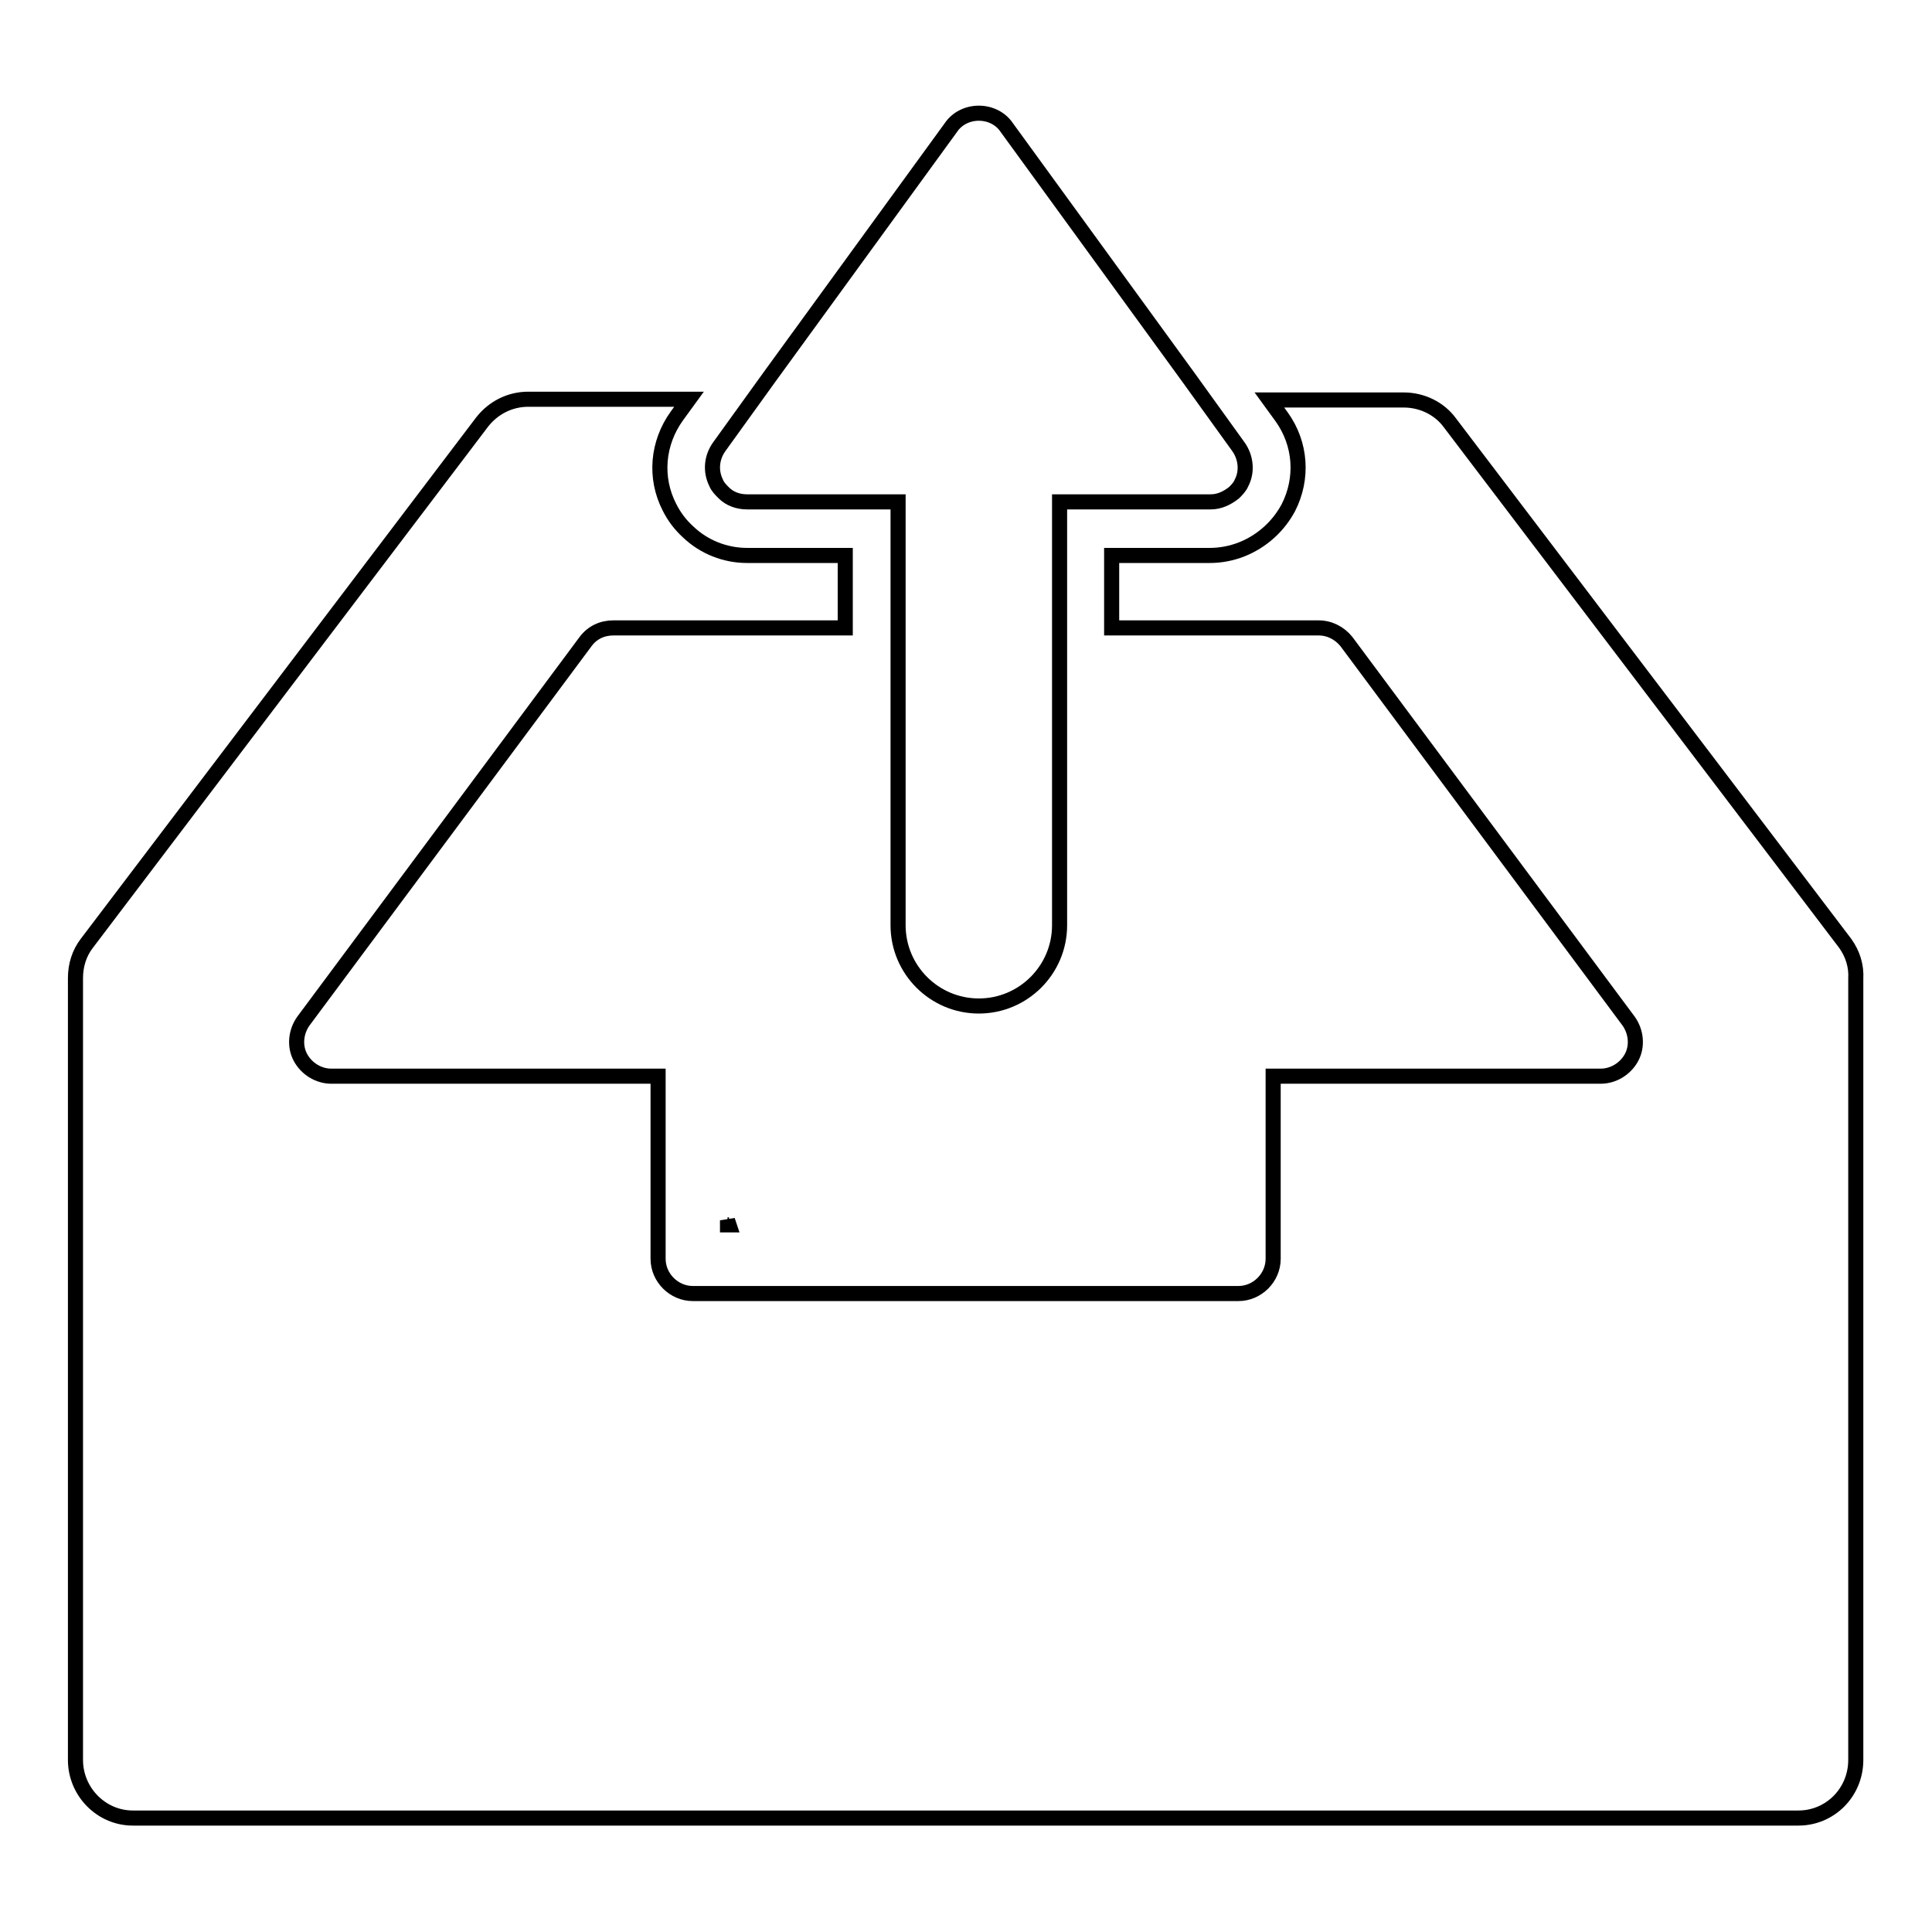 <?xml version="1.0" encoding="utf-8"?>
<!-- Svg Vector Icons : http://www.onlinewebfonts.com/icon -->
<!DOCTYPE svg PUBLIC "-//W3C//DTD SVG 1.1//EN" "http://www.w3.org/Graphics/SVG/1.1/DTD/svg11.dtd">
<svg version="1.1" xmlns="http://www.w3.org/2000/svg" xmlns:xlink="http://www.w3.org/1999/xlink" x="0px" y="0px" viewBox="0 0 256 256" enable-background="new 0 0 256 256" xml:space="preserve">
<g> <path stroke-width="2" fill-opacity="0" stroke="#000000"  d="M244.5,125L192.1,56c-1.4-1.9-3.7-3-6.1-3h-17.8l1.6,2.2c2.6,3.6,2.9,8.2,0.9,12.1 c-0.6,1.1-1.4,2.2-2.5,3.2c-2.2,2-5,3.1-7.9,3.1h-13v9.6l1.2,0h26.2c1.5,0,2.8,0.7,3.7,1.8l37.4,50.3c1,1.4,1.2,3.3,0.4,4.8 c-0.8,1.5-2.4,2.5-4.1,2.5h-43.4v24.2c0,2.5-2.1,4.6-4.6,4.6H91.8c-2.5,0-4.6-2.1-4.6-4.6v-24.2H43.9c-1.7,0-3.3-1-4.1-2.5 c-0.8-1.5-0.6-3.4,0.4-4.8l37.4-50.3c0.9-1.2,2.2-1.8,3.7-1.8h27.5v0l3.2,0v-9.6H99c-2.9,0-5.7-1.1-7.8-3.1c-1.1-1-1.9-2.1-2.5-3.3 c-2-3.9-1.6-8.5,1-12.1l1.6-2.2h-1.6h-1.2H70c-2.4,0-4.6,1.1-6.1,3L11.5,125c-1,1.3-1.5,2.9-1.5,4.6v103.6c0,4.2,3.4,7.7,7.6,7.7 h220.7c4.2,0,7.6-3.4,7.6-7.7V129.7C246,128,245.5,126.4,244.5,125z M96.6,162.3l-0.2-0.6v0.6H96.6z M95.9,65.3 c0.8,0.8,1.9,1.2,3.1,1.2h20v11.1v9.2v35.8c0,5.9,4.8,10.7,10.7,10.7s10.7-4.8,10.7-10.7V86.8v-9.2V66.5h20c1.2,0,2.2-0.5,3.1-1.2 c0.4-0.4,0.8-0.8,1-1.3c0.8-1.5,0.6-3.4-0.4-4.8l-6.7-9.3l-24-33c-0.8-1.2-2.2-1.9-3.7-1.9c-1.5,0-2.9,0.7-3.7,1.9l-24,33l-6.7,9.3 c-1,1.4-1.2,3.2-0.4,4.8C95.1,64.5,95.5,64.9,95.9,65.3L95.9,65.3z"/></g>
</svg>